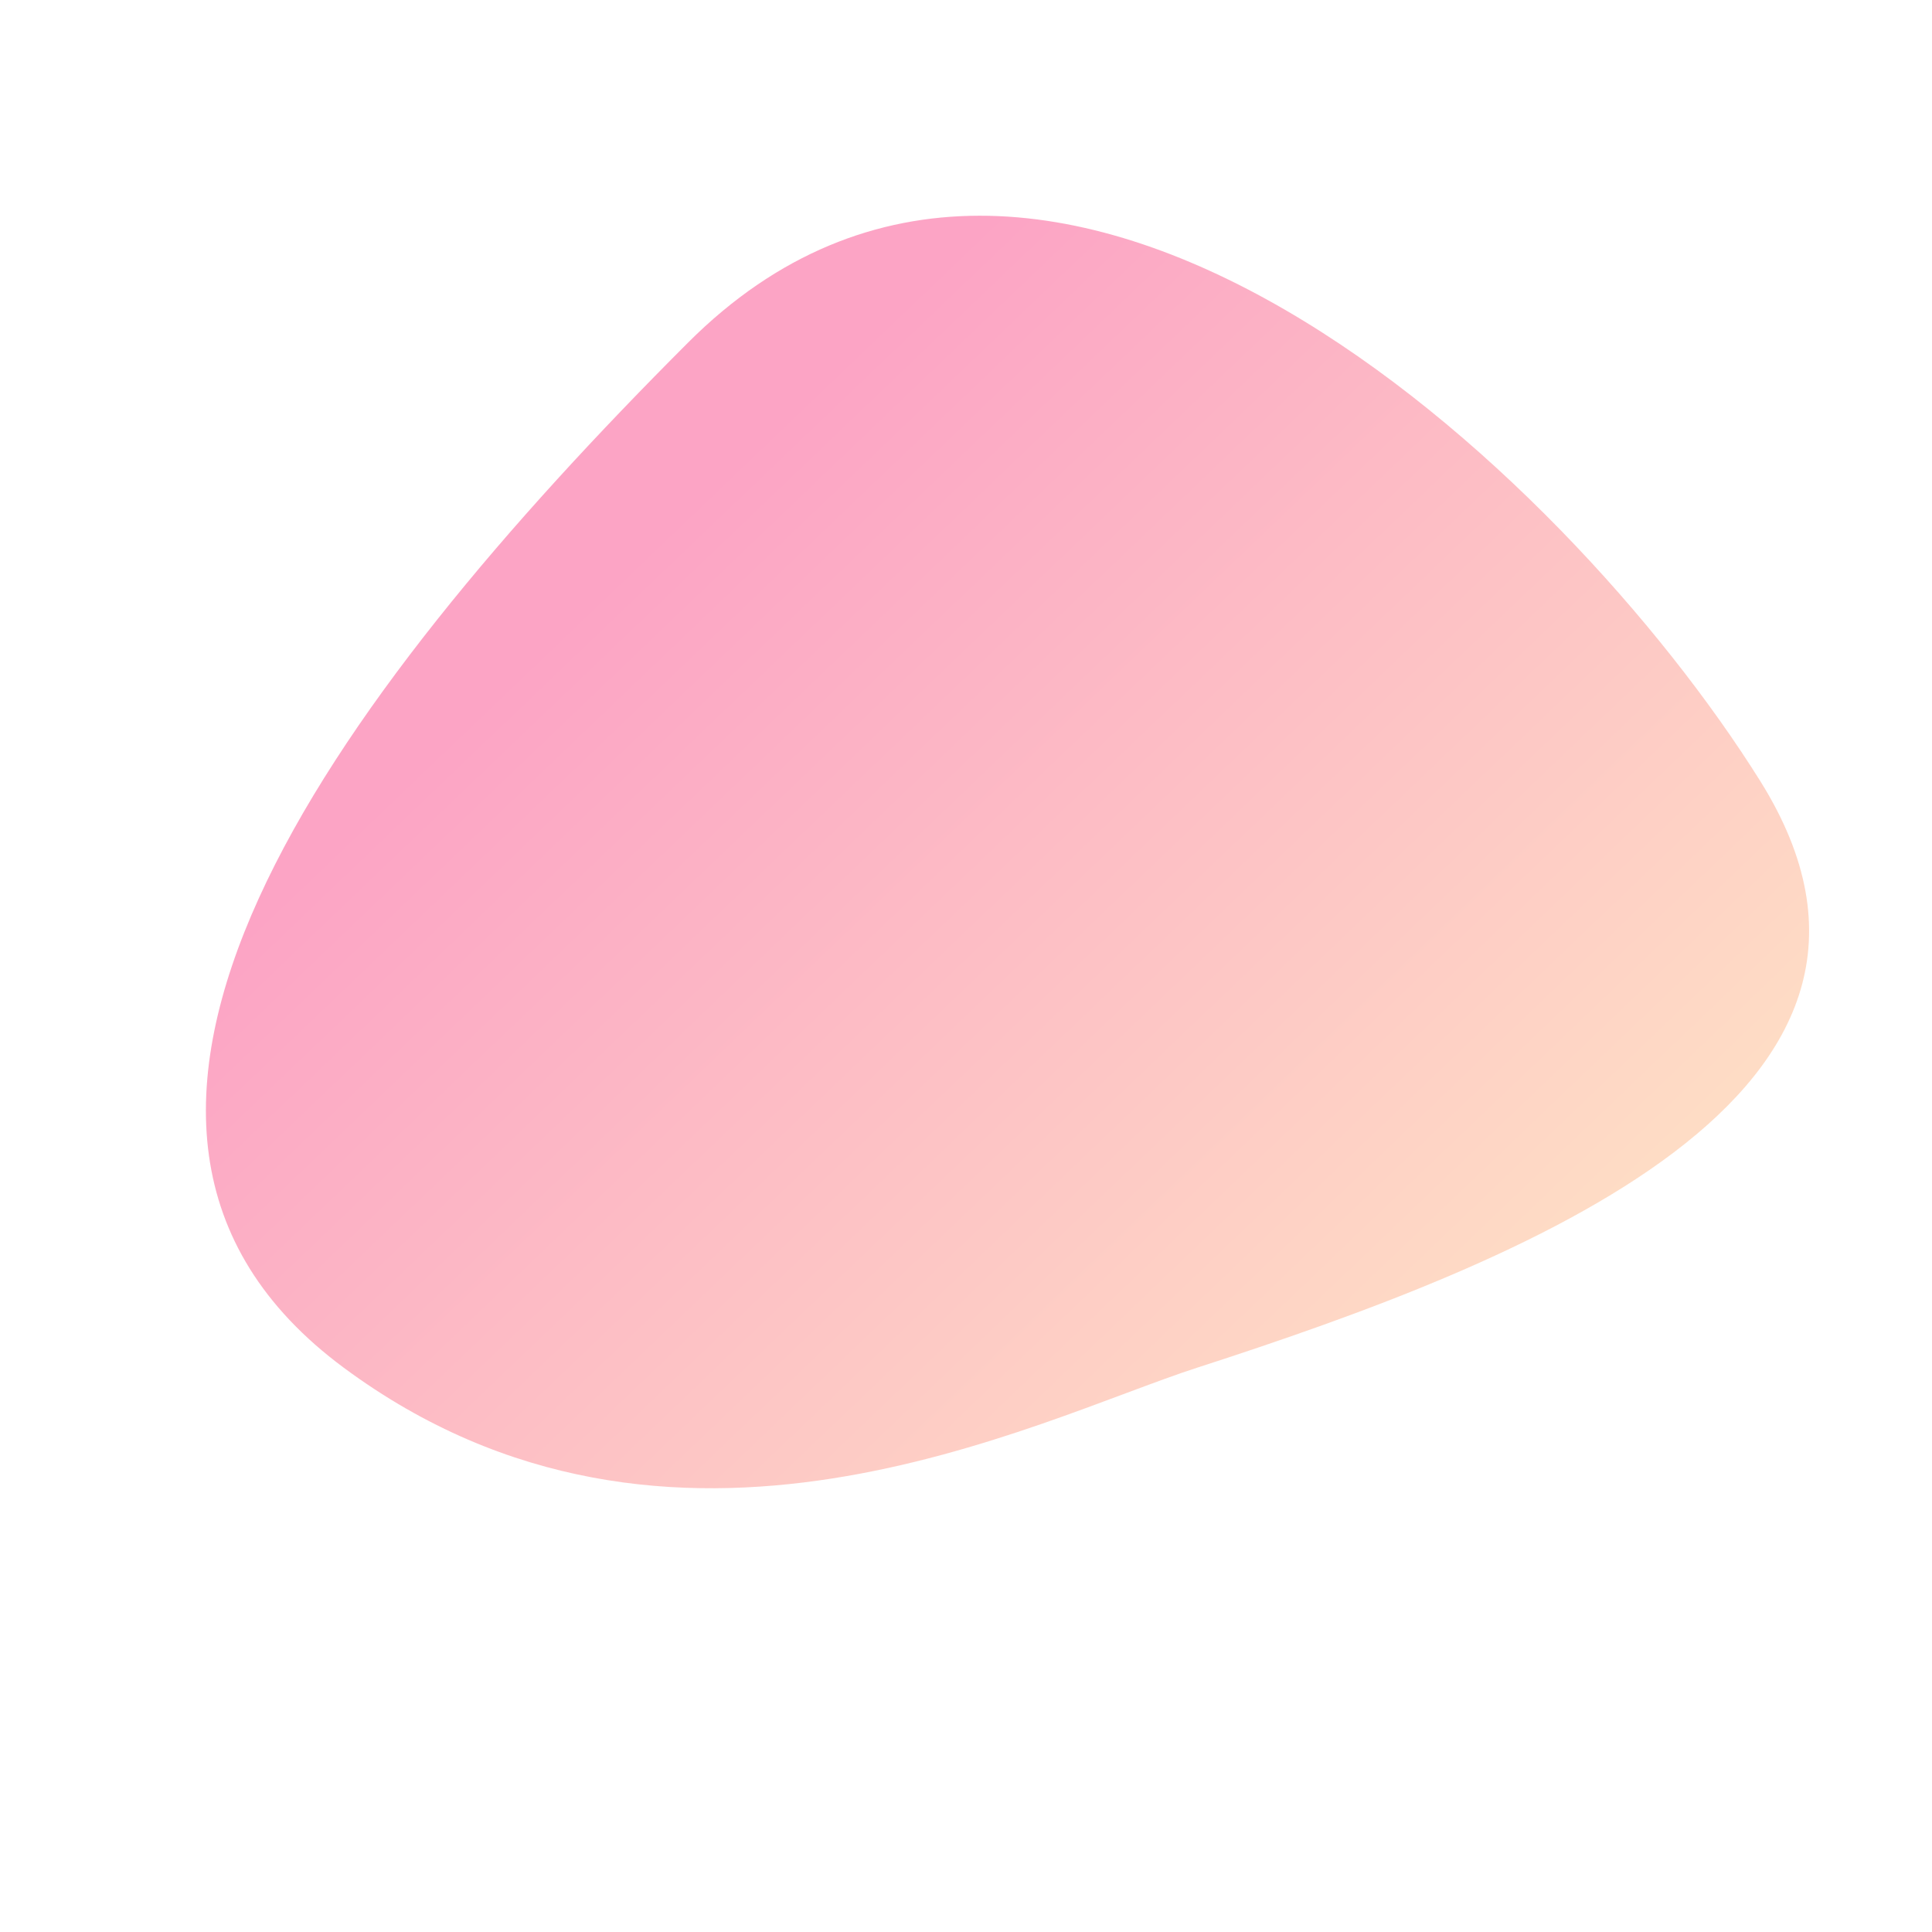 <svg xmlns="http://www.w3.org/2000/svg" xmlns:xlink="http://www.w3.org/1999/xlink" width="366.351" height="366.351" viewBox="0 0 366.351 366.351">
  <defs>
    <linearGradient id="linear-gradient" x1="0.5" y1="0.052" x2="0.479" y2="0.92" gradientUnits="objectBoundingBox">
      <stop offset="0" stop-color="#ffc48c"/>
      <stop offset="1" stop-color="#f94a8c"/>
    </linearGradient>
  </defs>
  <path id="Path_12" data-name="Path 12" d="M95.685,310.155c96.112,0,195.064-14.821,183.649-91.3s-85.55-99.645-114.387-114.387C107.177,74.932,26.423,39.4,10.731,107.666S-.43,310.155,95.685,310.155Z" transform="translate(417.469 216.594) rotate(135)" opacity="0.5" fill="url(#linear-gradient)"/>
</svg>

